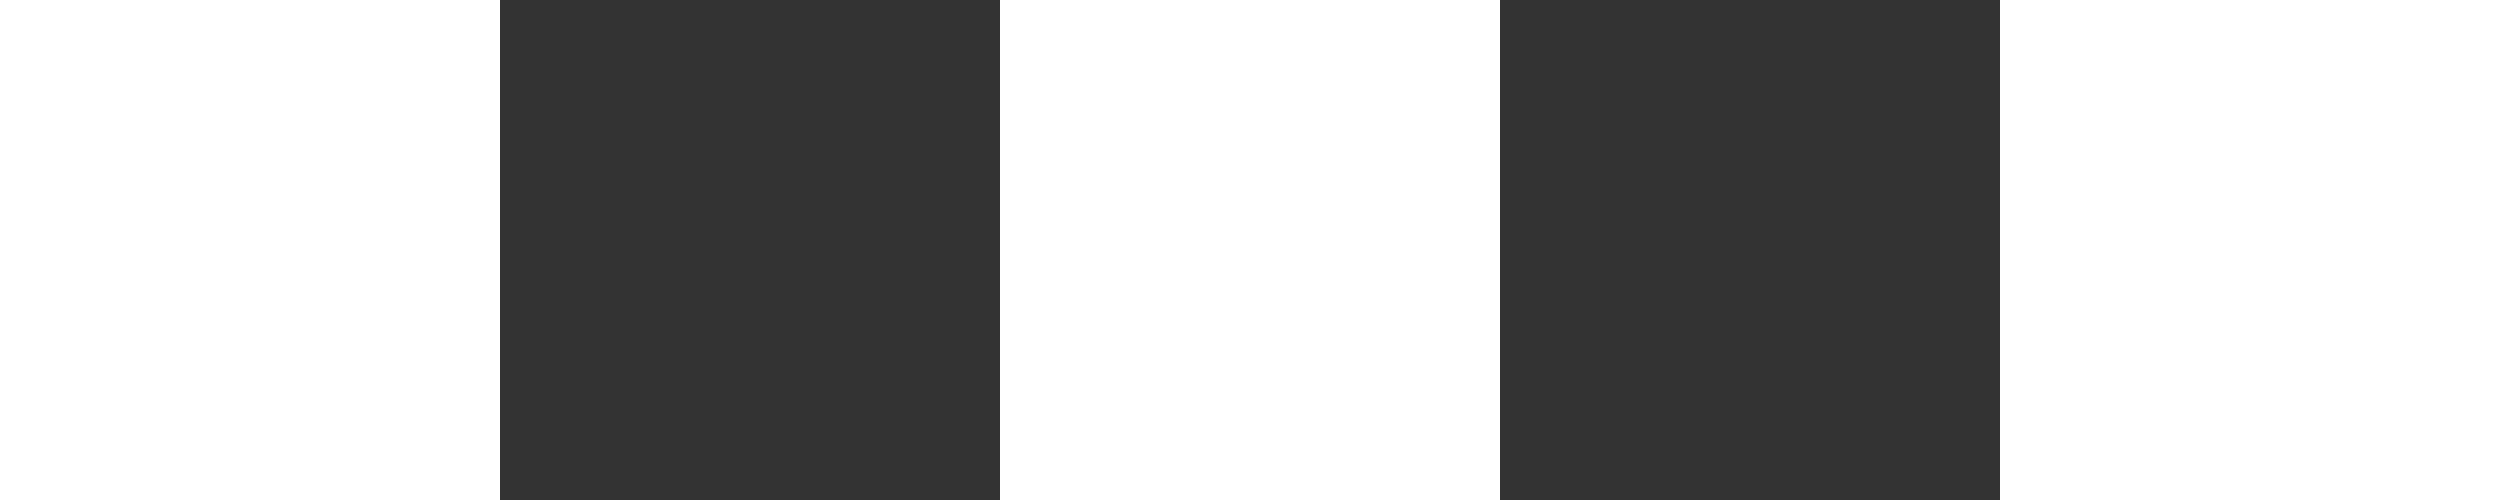 <svg width="10" height="2" viewBox="0 0 10 2" fill="none" xmlns="http://www.w3.org/2000/svg">
<rect x="0" y="0" width="10" height="2" fill="#333333" stroke="none"/>
<path d="M0 0H2V2H0V0ZM4 0H6V2H4V0ZM8 0H10V2H8V0Z" fill="white"/>
</svg>
